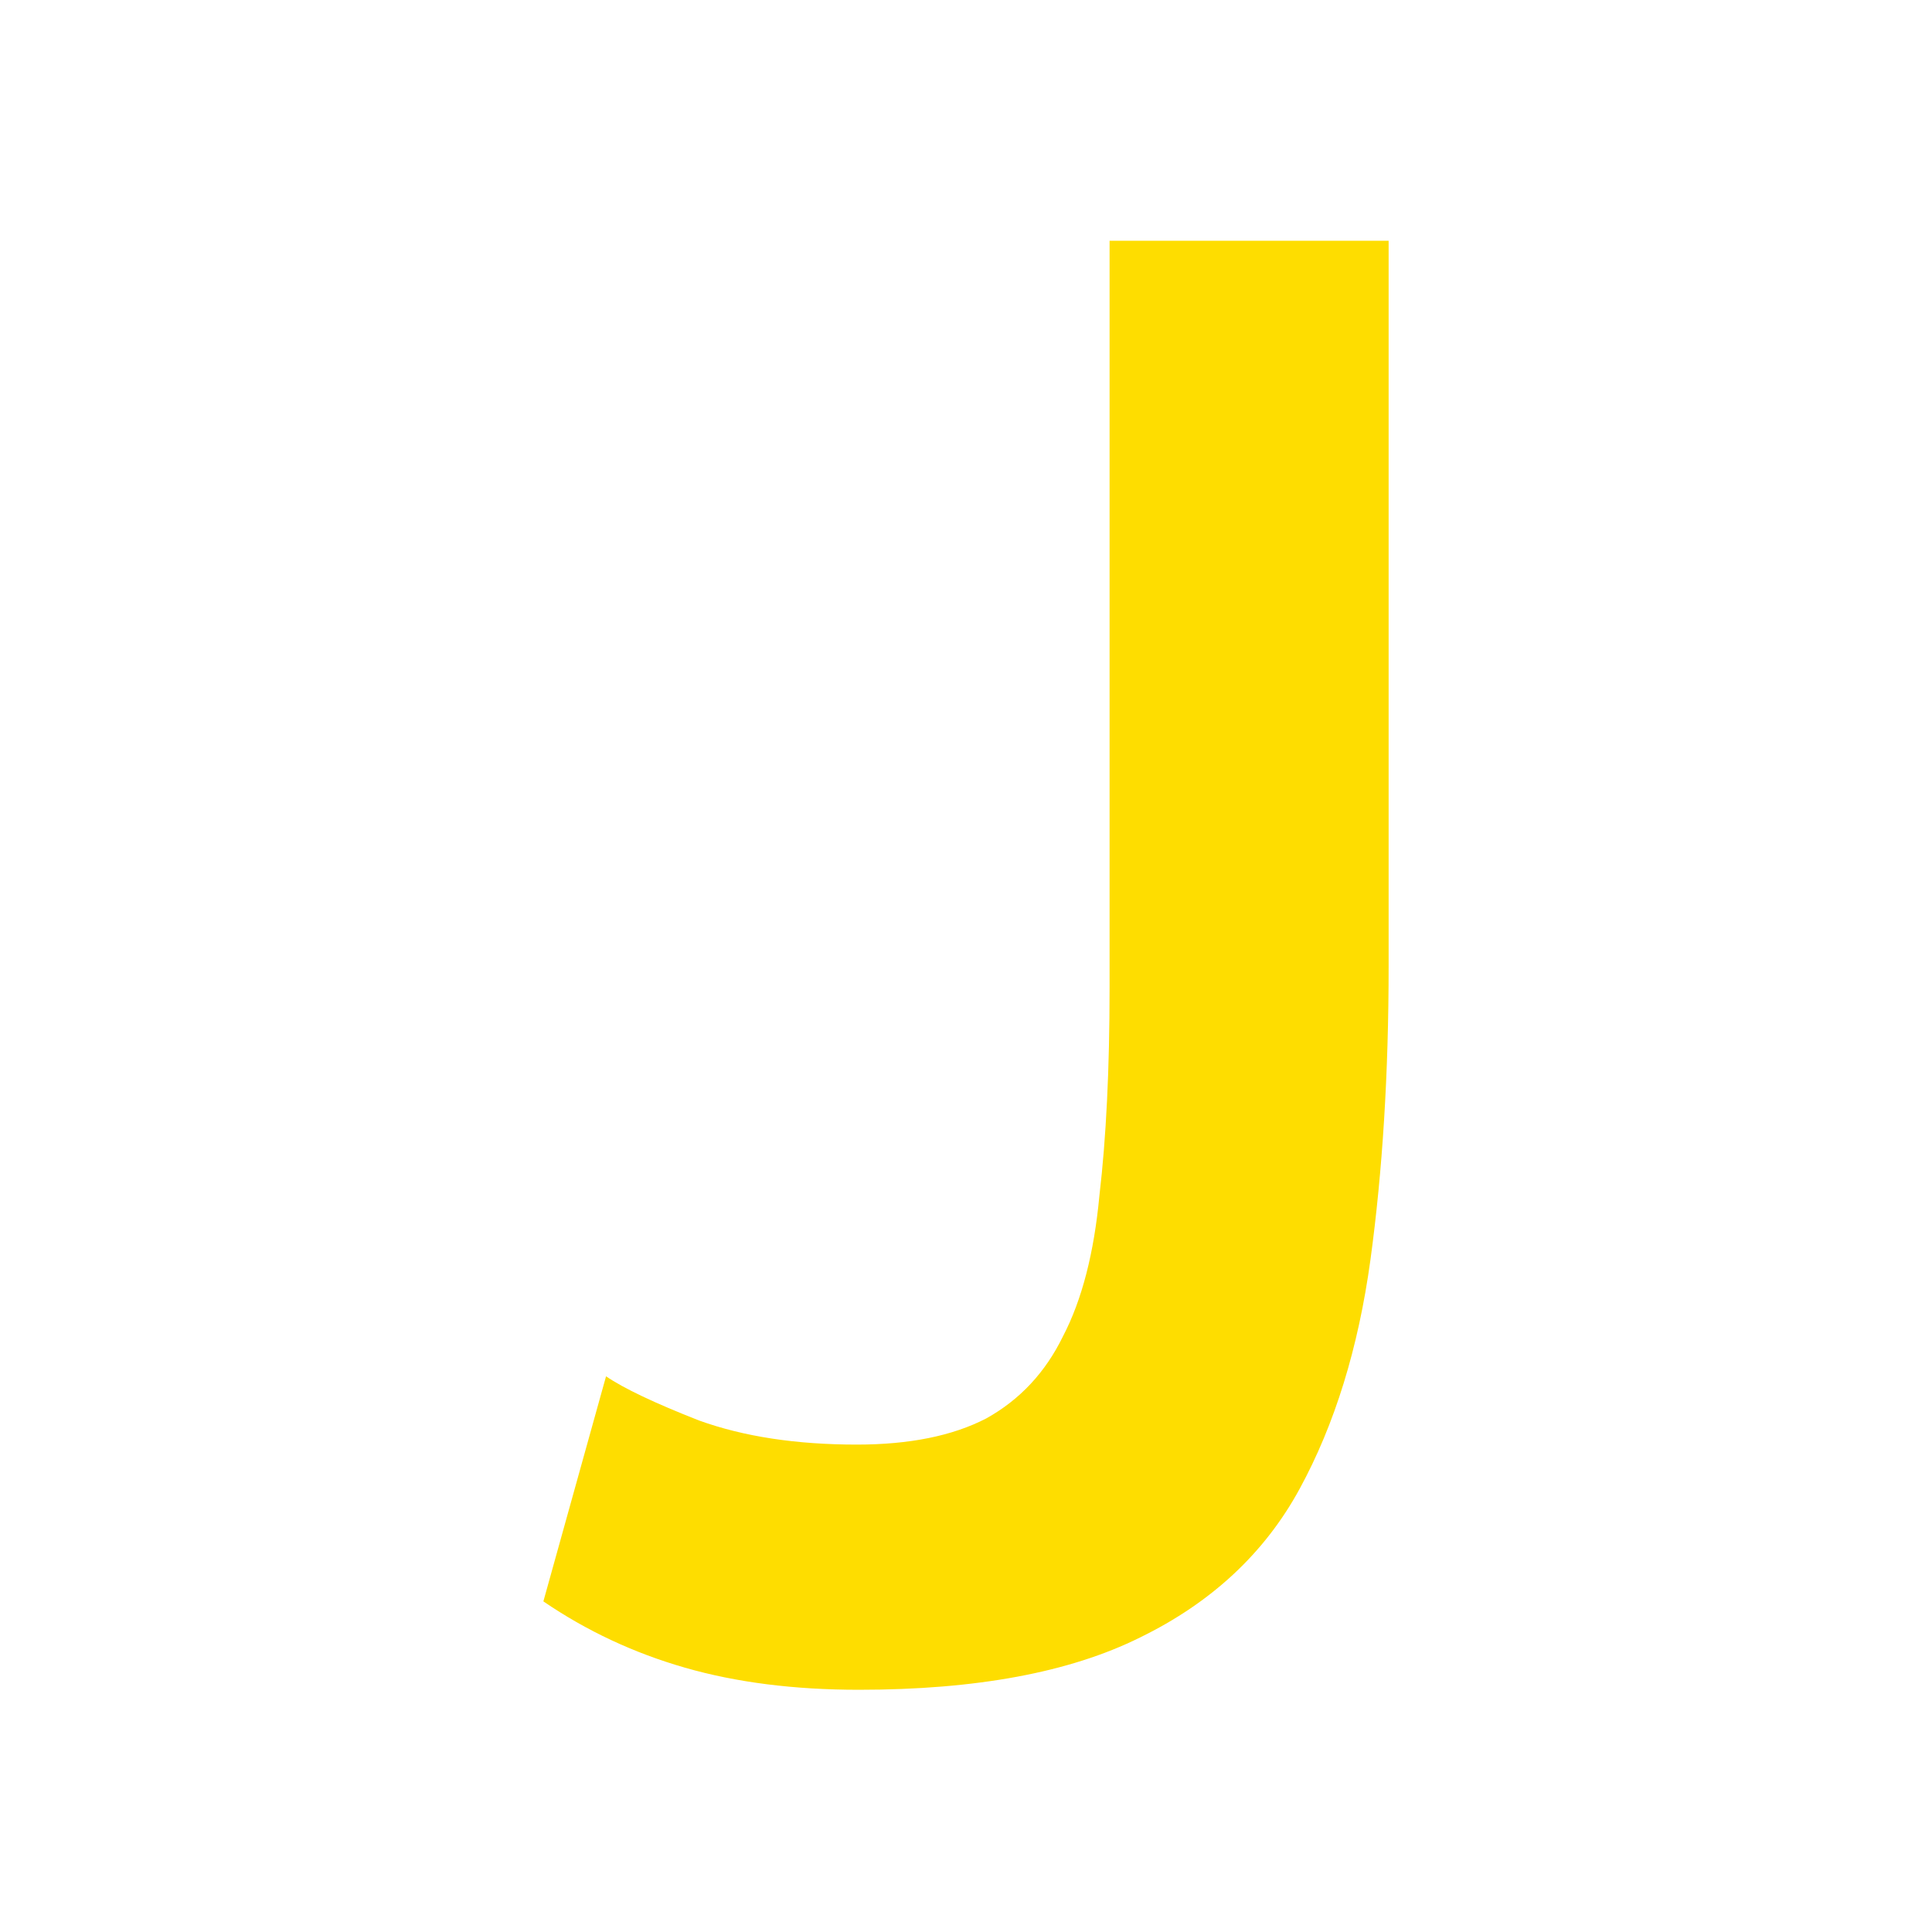 <svg width="32" height="32" viewBox="0 0 32 32" fill="none" xmlns="http://www.w3.org/2000/svg">
<path d="M10.038 22.796C10.329 22.995 10.842 23.239 11.579 23.528C12.316 23.794 13.187 23.927 14.191 23.927C15.062 23.927 15.777 23.783 16.335 23.494C16.893 23.184 17.317 22.729 17.608 22.13C17.92 21.531 18.121 20.754 18.21 19.8C18.322 18.845 18.378 17.703 18.378 16.371V3.988H23V16.005C23 17.78 22.899 19.4 22.699 20.865C22.498 22.329 22.107 23.594 21.526 24.66C20.946 25.725 20.064 26.546 18.88 27.123C17.719 27.7 16.168 27.988 14.225 27.988C13.153 27.988 12.193 27.866 11.345 27.622C10.496 27.378 9.715 27.012 9 26.524L10.038 22.796Z" fill="#FEDD00"/>
</svg>
